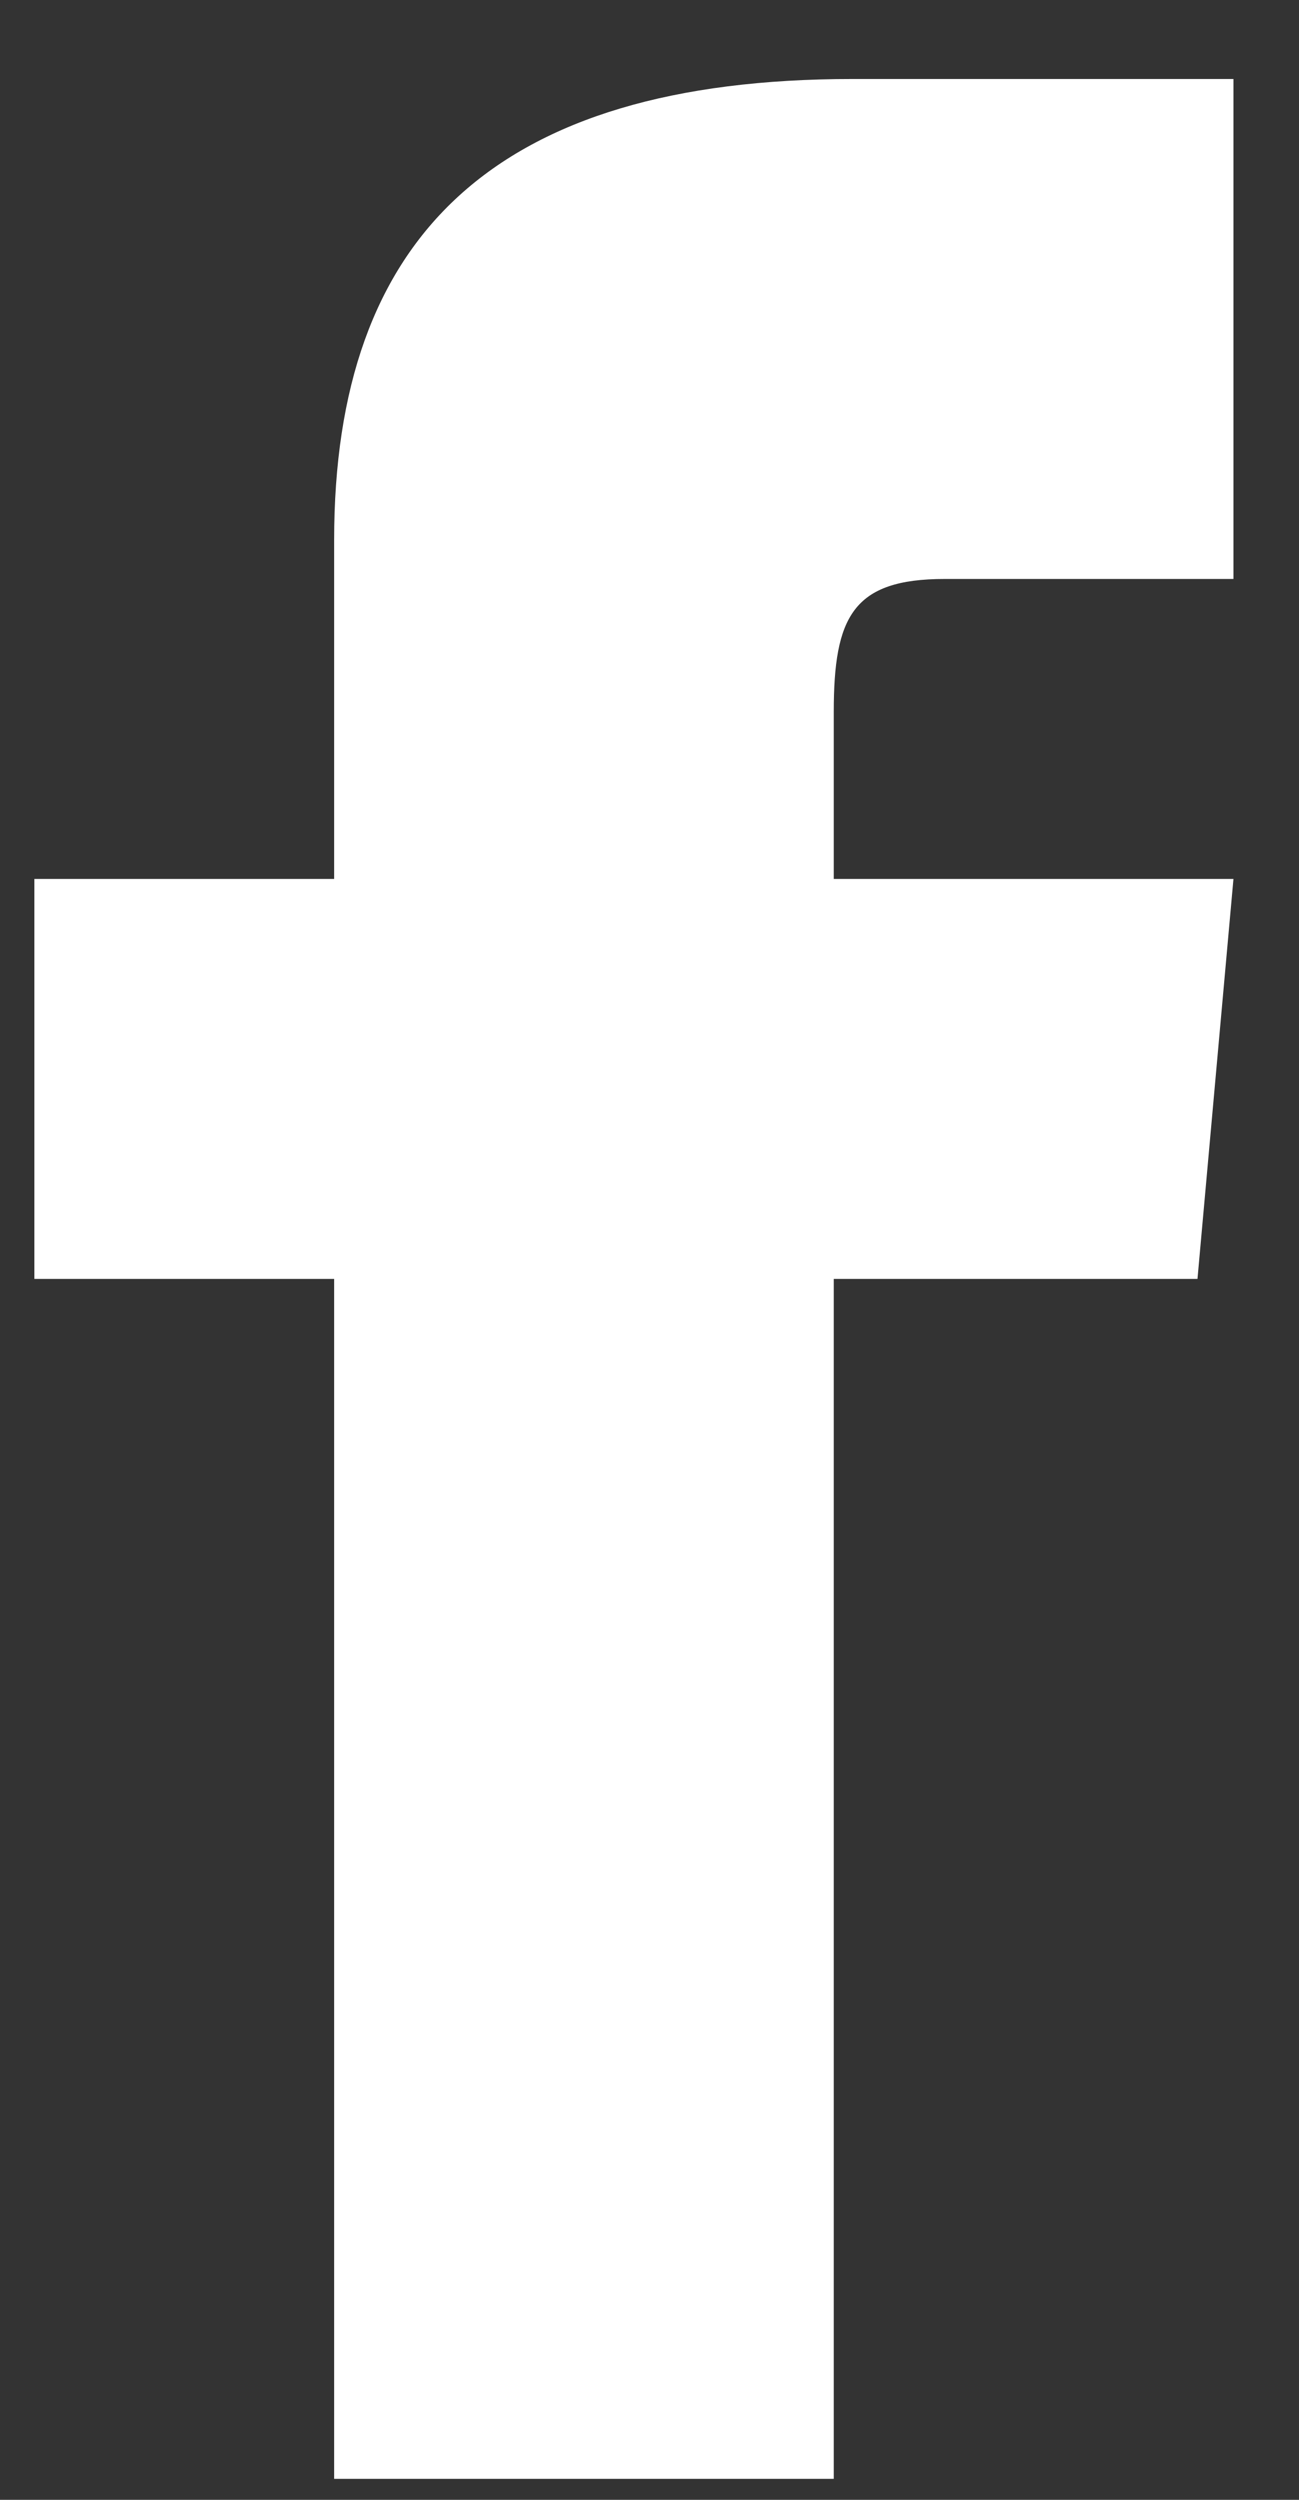 <svg width="13" height="25" viewBox="0 0 13 25" fill="none" xmlns="http://www.w3.org/2000/svg">
<rect x="0" y="0" width="13" height="25" fill="#333333" stroke="none"/>
<g clip-path="url(#clip0_4_9)">
<path d="M3.344 8.79H0.344V12.79H3.344V24.79H8.344V12.79H11.984L12.344 8.79H8.344V7.12C8.344 6.17 8.534 5.79 9.454 5.79H12.344V0.79H8.534C4.944 0.79 3.344 2.37 3.344 5.4V8.79Z" fill="white"/>
</g>
<defs>
<clipPath id="clip0_4_9">
<rect width="12" height="24" fill="white" transform="translate(0.344 0.79)"/>
</clipPath>
</defs>
</svg>

